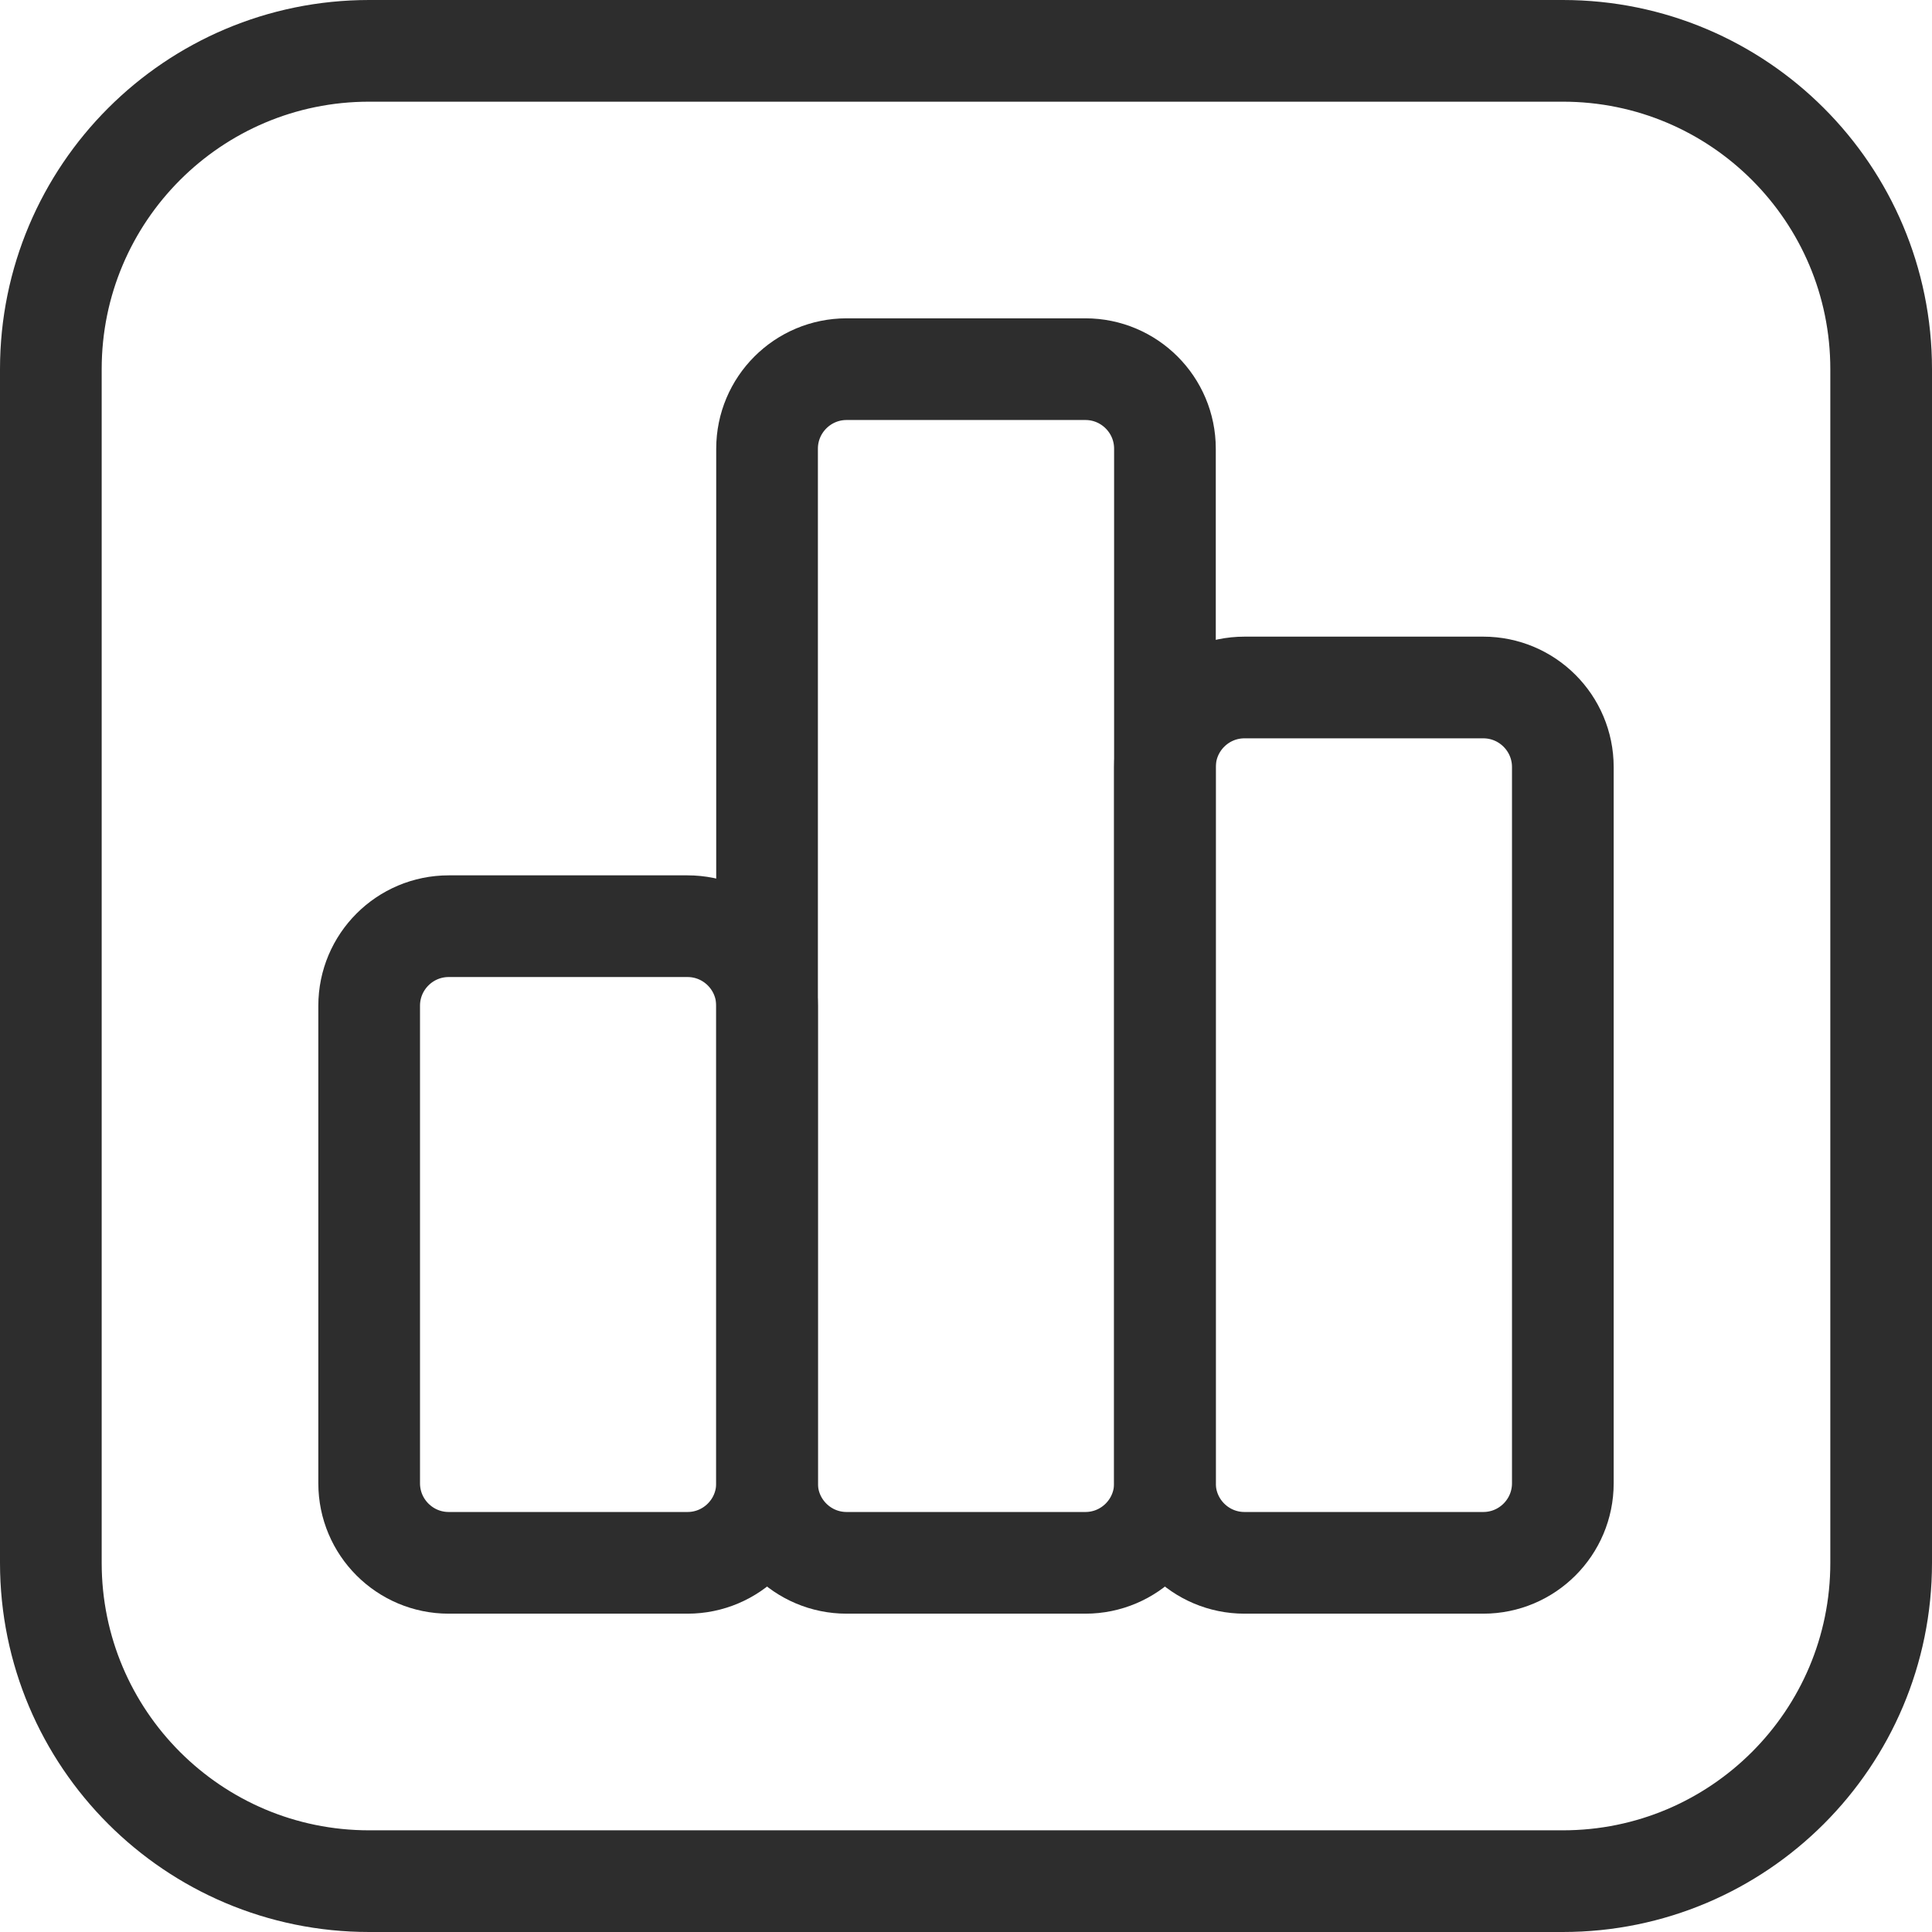 <svg width="38" height="38" viewBox="0 0 38 38" fill="none" xmlns="http://www.w3.org/2000/svg">
<path d="M30.739 1H7.261C3.803 1 1 3.803 1 7.261V30.739C1 34.197 3.803 37 7.261 37H30.739C34.197 37 37 34.197 37 30.739V7.261C37 3.803 34.197 1 30.739 1Z" stroke="#2D2D2D" stroke-width="2" stroke-linecap="round" stroke-linejoin="round"/>
<path d="M13.522 18.217H8.826C7.962 18.217 7.261 18.918 7.261 19.782V29.174C7.261 30.038 7.962 30.739 8.826 30.739H13.522C14.386 30.739 15.087 30.038 15.087 29.174V19.782C15.087 18.918 14.386 18.217 13.522 18.217Z" stroke="#2D2D2D" stroke-width="2" stroke-linecap="round" stroke-linejoin="round"/>
<path d="M21.348 7.261H16.652C15.788 7.261 15.087 7.962 15.087 8.826V29.174C15.087 30.038 15.788 30.739 16.652 30.739H21.348C22.212 30.739 22.913 30.038 22.913 29.174V8.826C22.913 7.962 22.212 7.261 21.348 7.261Z" stroke="#2D2D2D" stroke-width="2" stroke-linecap="round" stroke-linejoin="round"/>
<path d="M29.174 13.522H24.478C23.614 13.522 22.913 14.223 22.913 15.087V29.174C22.913 30.038 23.614 30.739 24.478 30.739H29.174C30.038 30.739 30.739 30.038 30.739 29.174V15.087C30.739 14.223 30.038 13.522 29.174 13.522Z" stroke="#2D2D2D" stroke-width="2" stroke-linecap="round" stroke-linejoin="round"/>
</svg>

